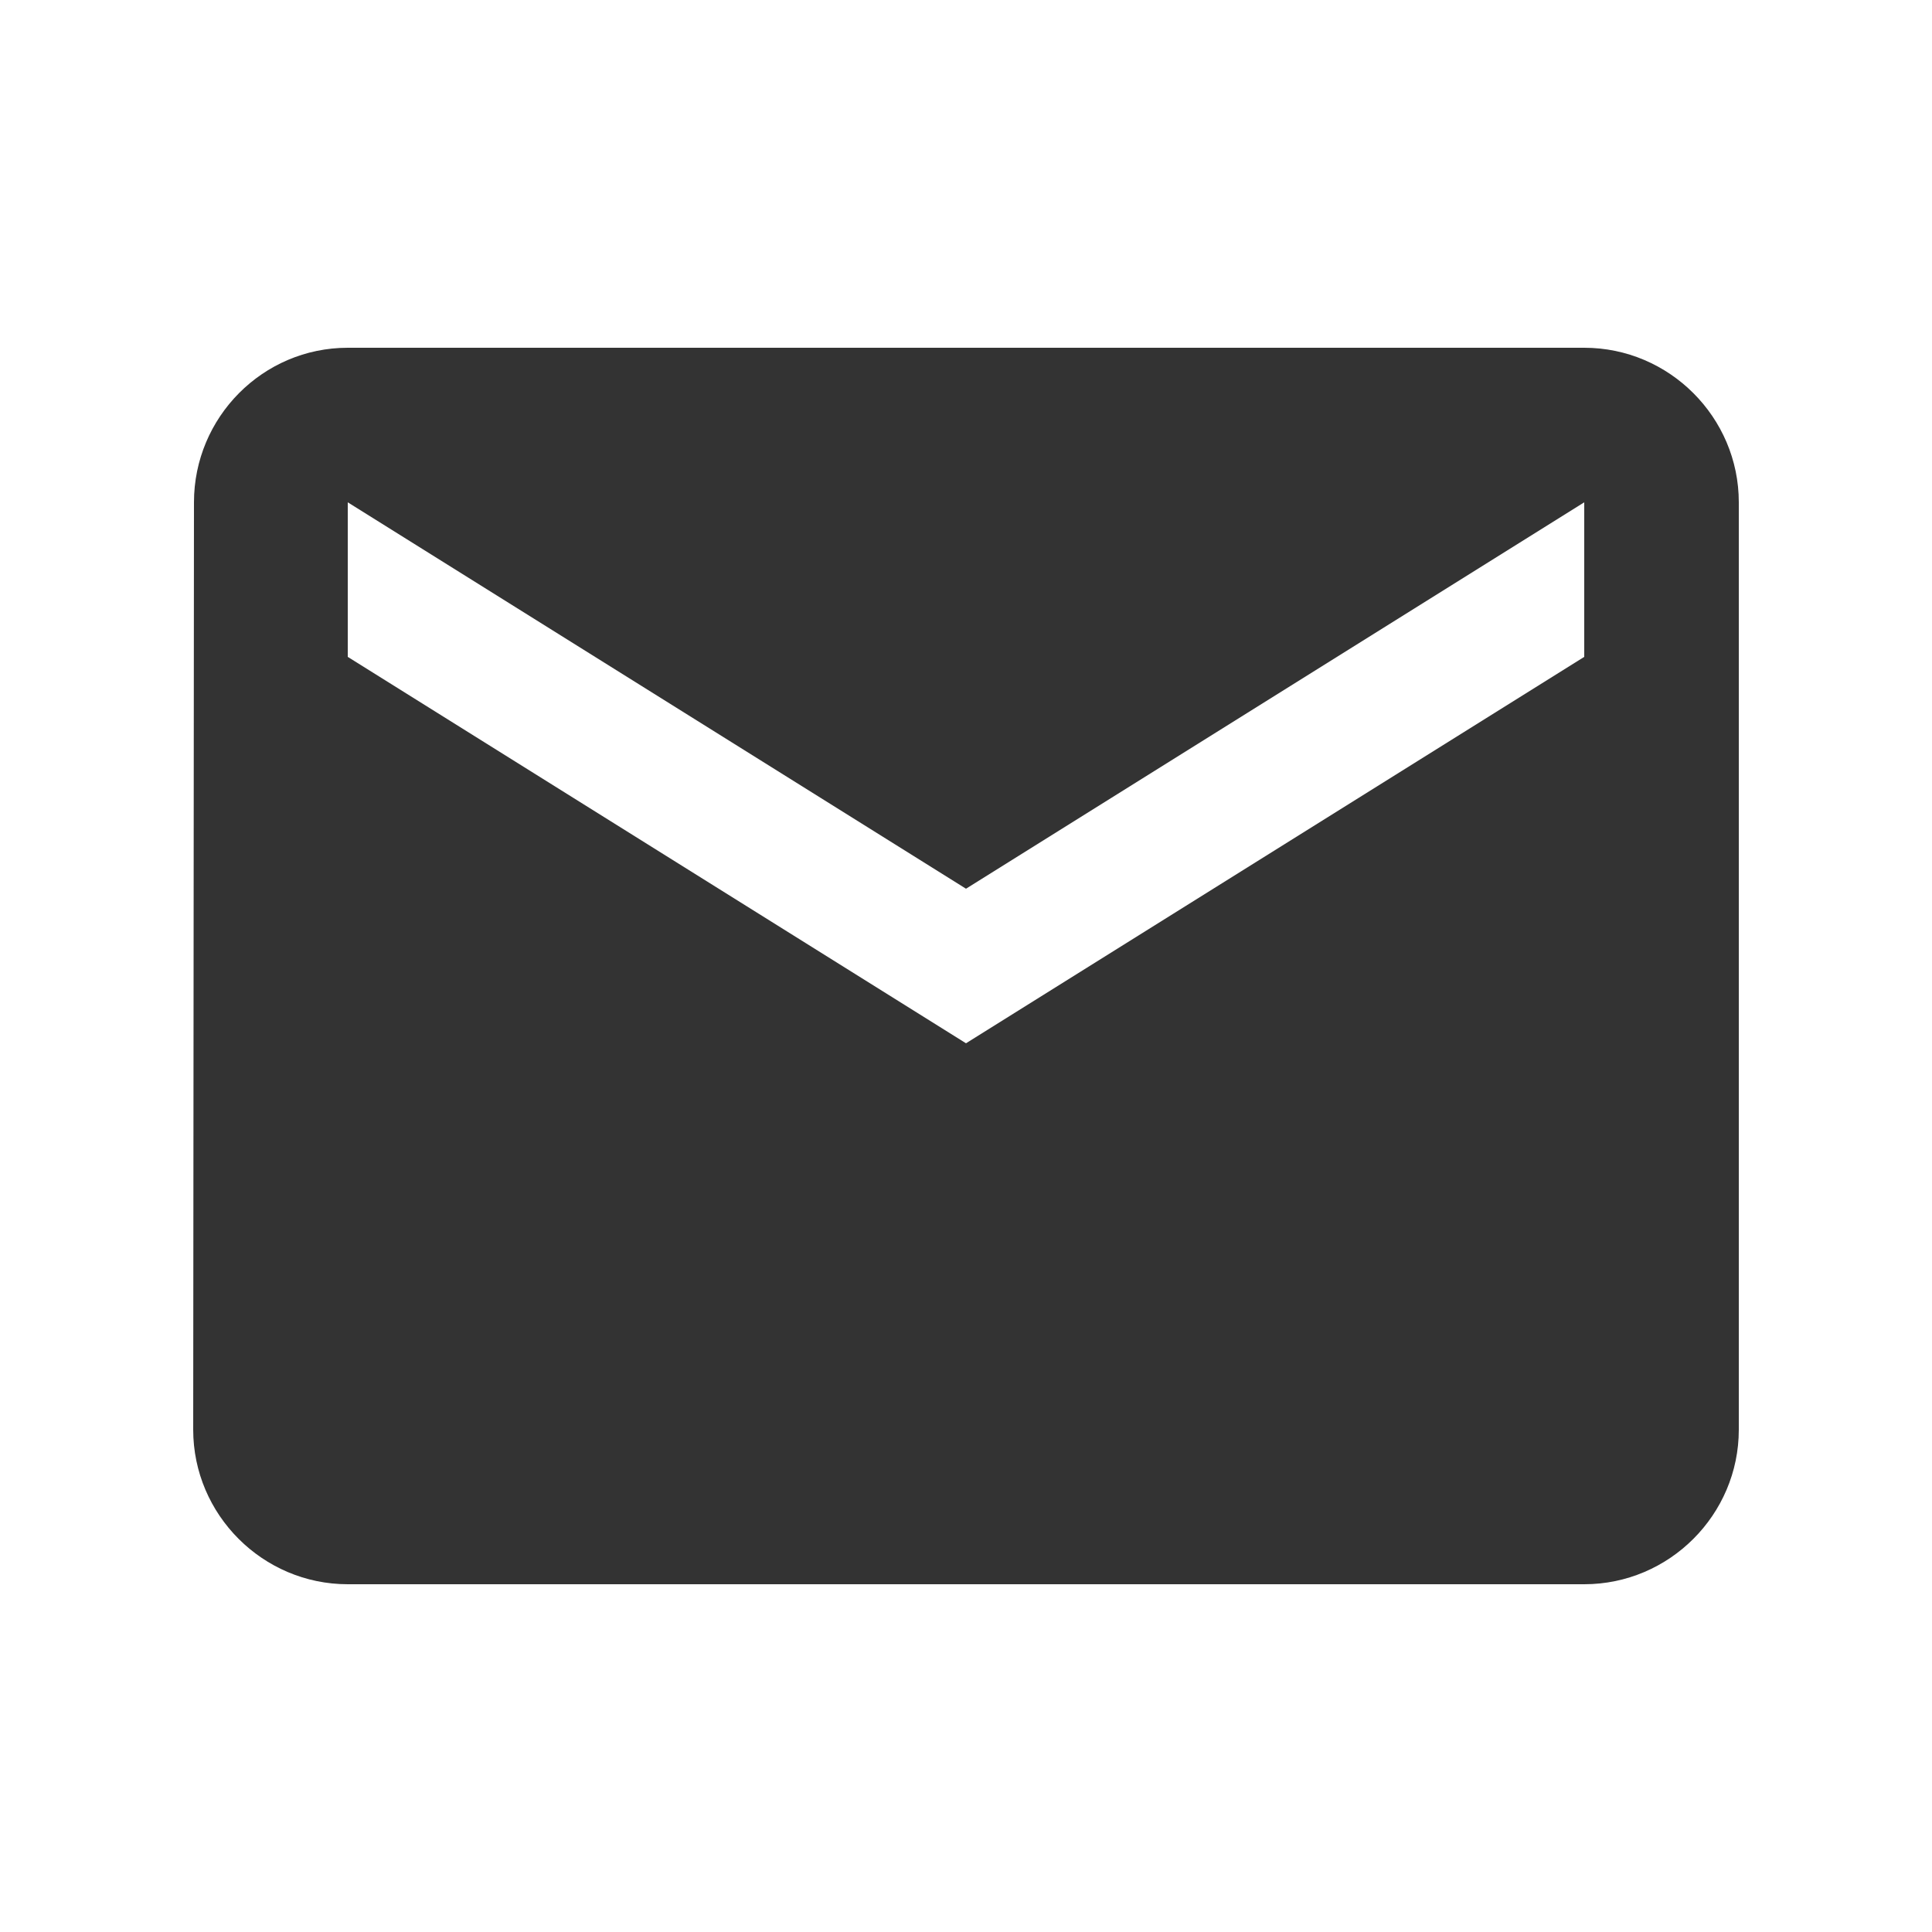 <svg width="25" height="25" viewBox="0 0 25 25" fill="none" xmlns="http://www.w3.org/2000/svg">
<g clip-path="url(#clip0_105_18)">
<path d="M20.5 4.5H4.5C3.4 4.5 2.51 5.4 2.51 6.5L2.5 18.5C2.5 19.6 3.4 20.5 4.5 20.5H20.5C21.6 20.5 22.5 19.6 22.5 18.5V6.5C22.5 5.4 21.6 4.5 20.5 4.5ZM20.5 8.5L12.5 13.5L4.5 8.5V6.5L12.5 11.5L20.5 6.5V8.5Z" fill="#333333"/>
</g>
<defs>
<clipPath id="clip0_105_18">
<rect width="24" height="24" fill="white" transform="translate(0.5 0.5)"/>
</clipPath>
</defs>
</svg>
